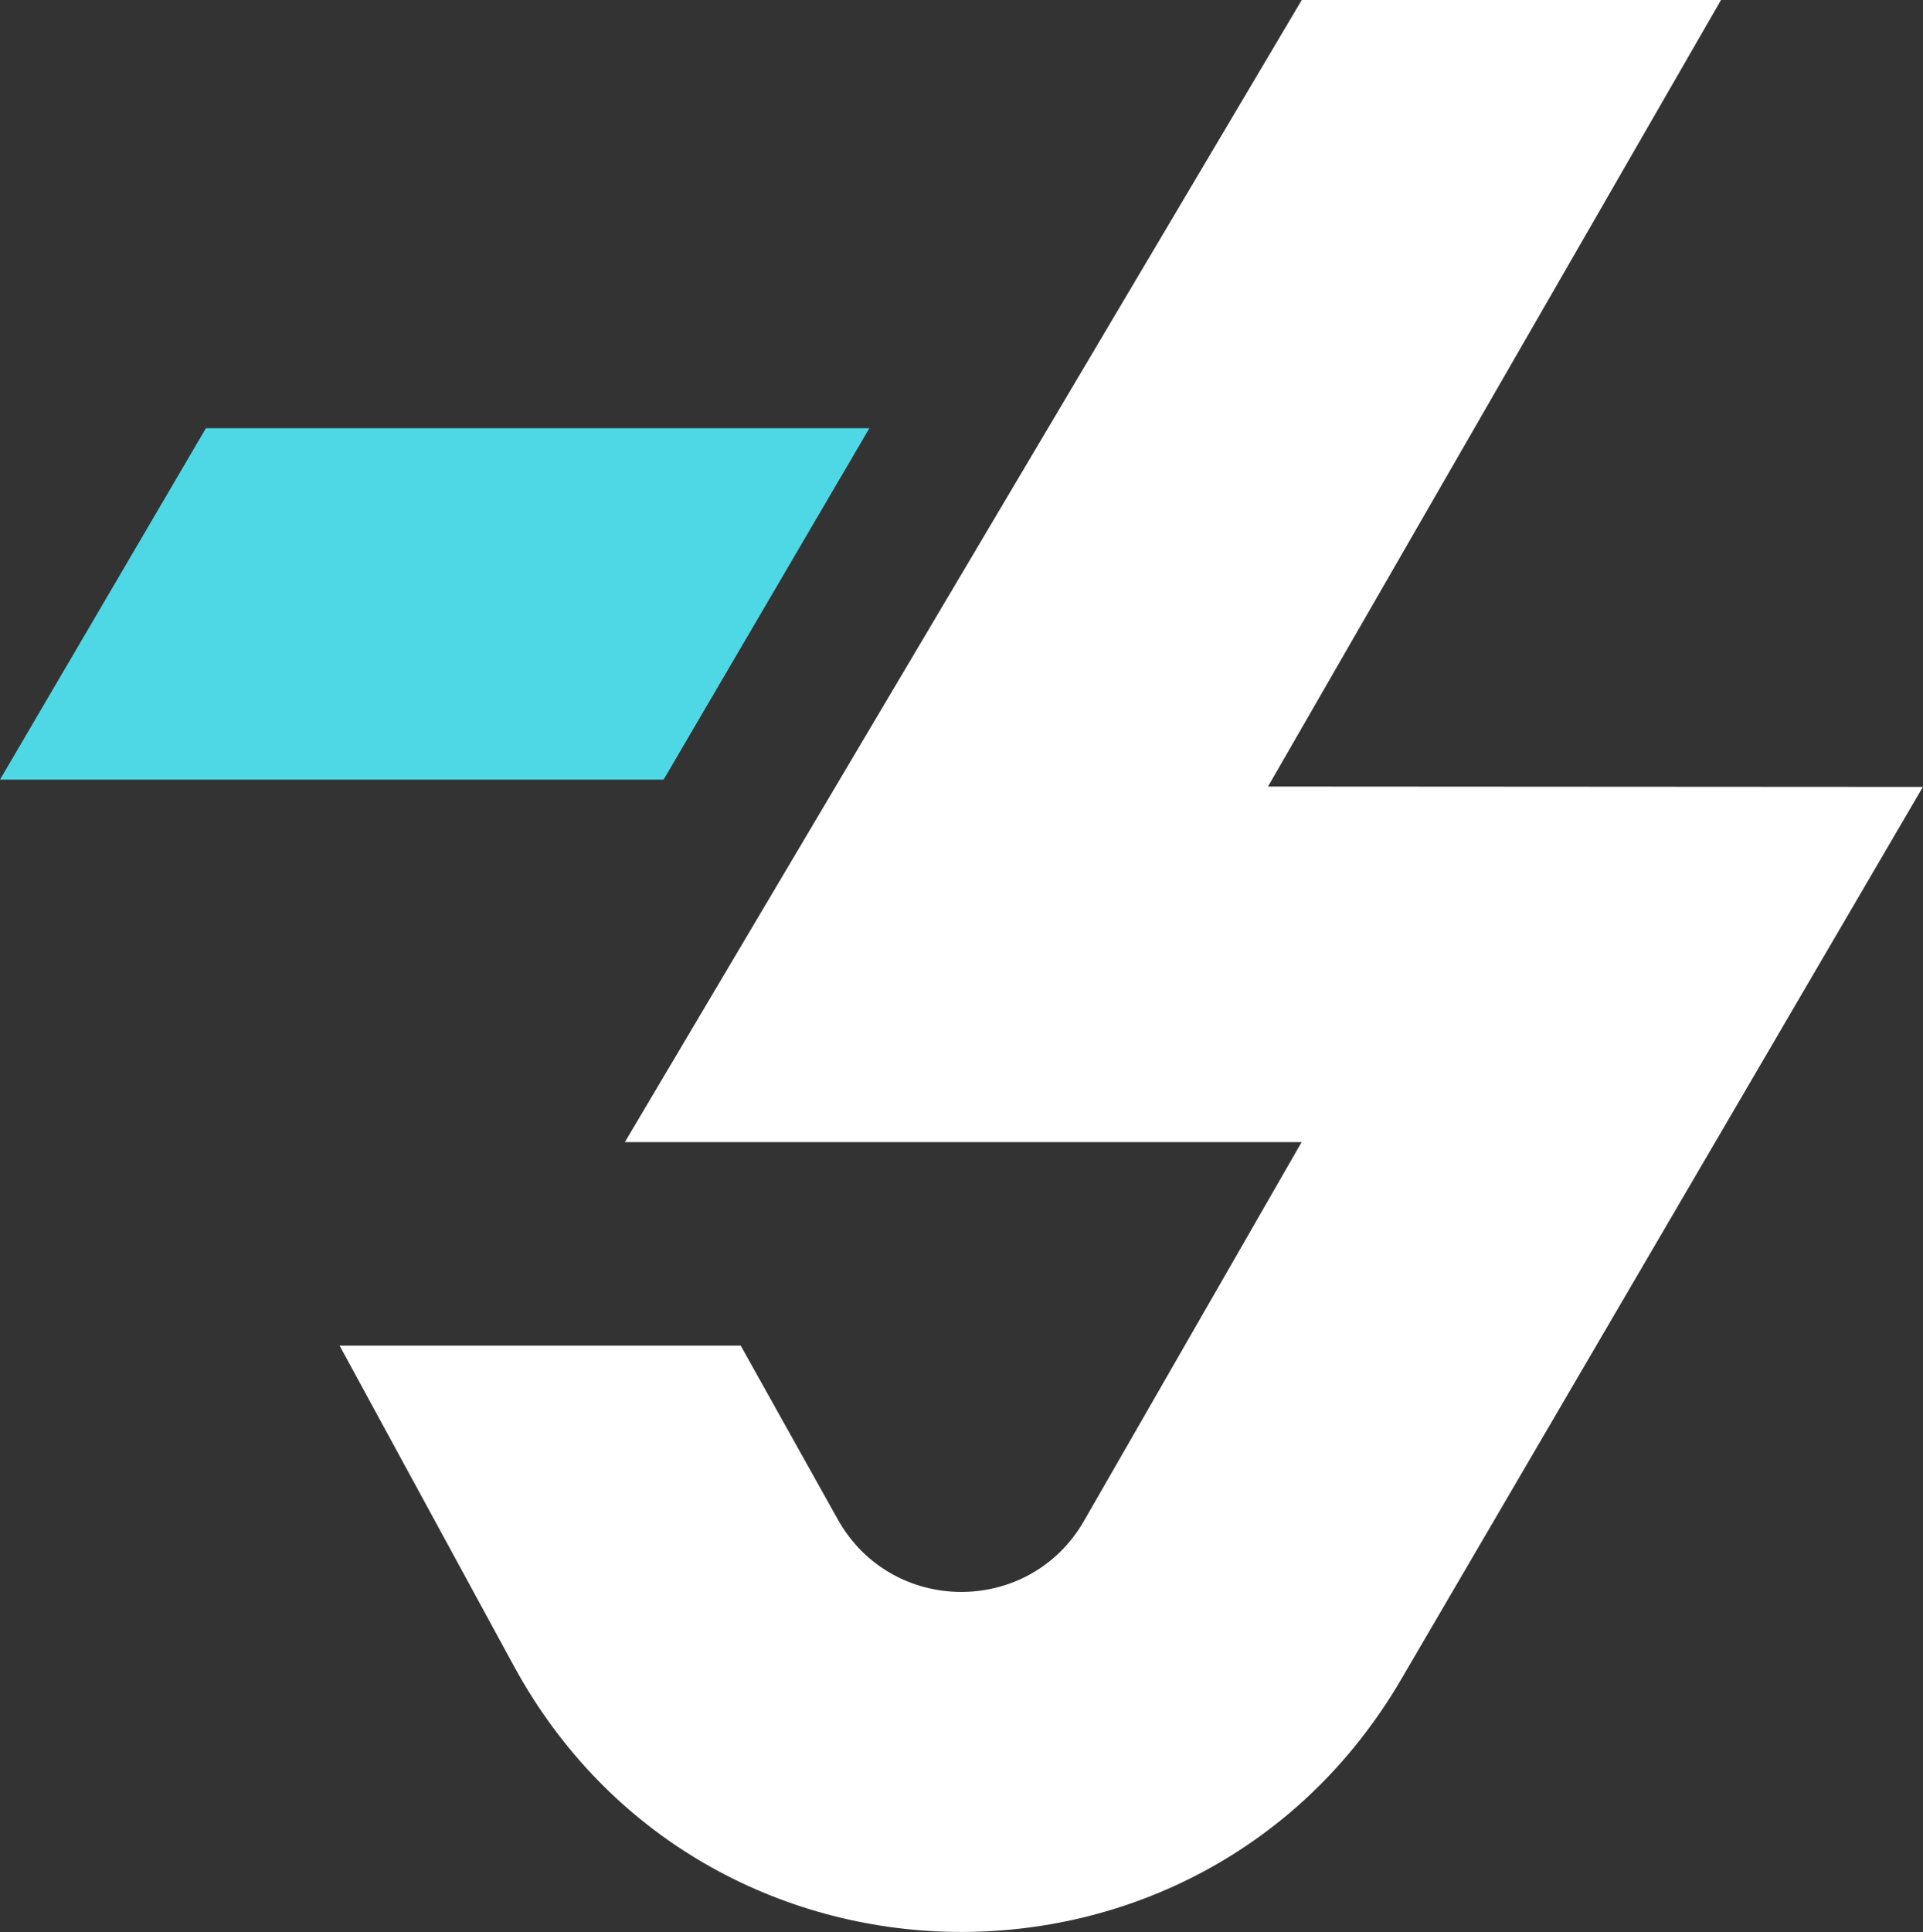 <?xml version="1.0" encoding="UTF-8"?>
<svg id="Laag_2" data-name="Laag 2" xmlns="http://www.w3.org/2000/svg" viewBox="0 0 147.47 148.13">
  <rect x="0" y="0" width="147.47" height="148.13" fill="#333333" stroke="none"/>
  <defs>
    <style>
      .cls-1 {
        fill: #4ed8e6;
      }

      .cls-2 {
        fill: #fff;
      }
    </style>
  </defs>
  <g id="Layer_2" data-name="Layer 2">
    <g>
      <path class="cls-2" d="M99.83,0l-51.91,87.56h51.9l-16.69,29.04c-4.2,7.31-14.76,7.25-18.88-.11l-7.45-13.33h-30.76l13.37,24.57c14.54,26.71,52.68,27.29,68.03,1.04l40.02-68.44-50.22-.03L131.98,0h-32.16Z"/>
      <polygon class="cls-1" points="0 59.77 50.89 59.77 66.67 32.83 15.79 32.83 0 59.77"/>
    </g>
  </g>
</svg>